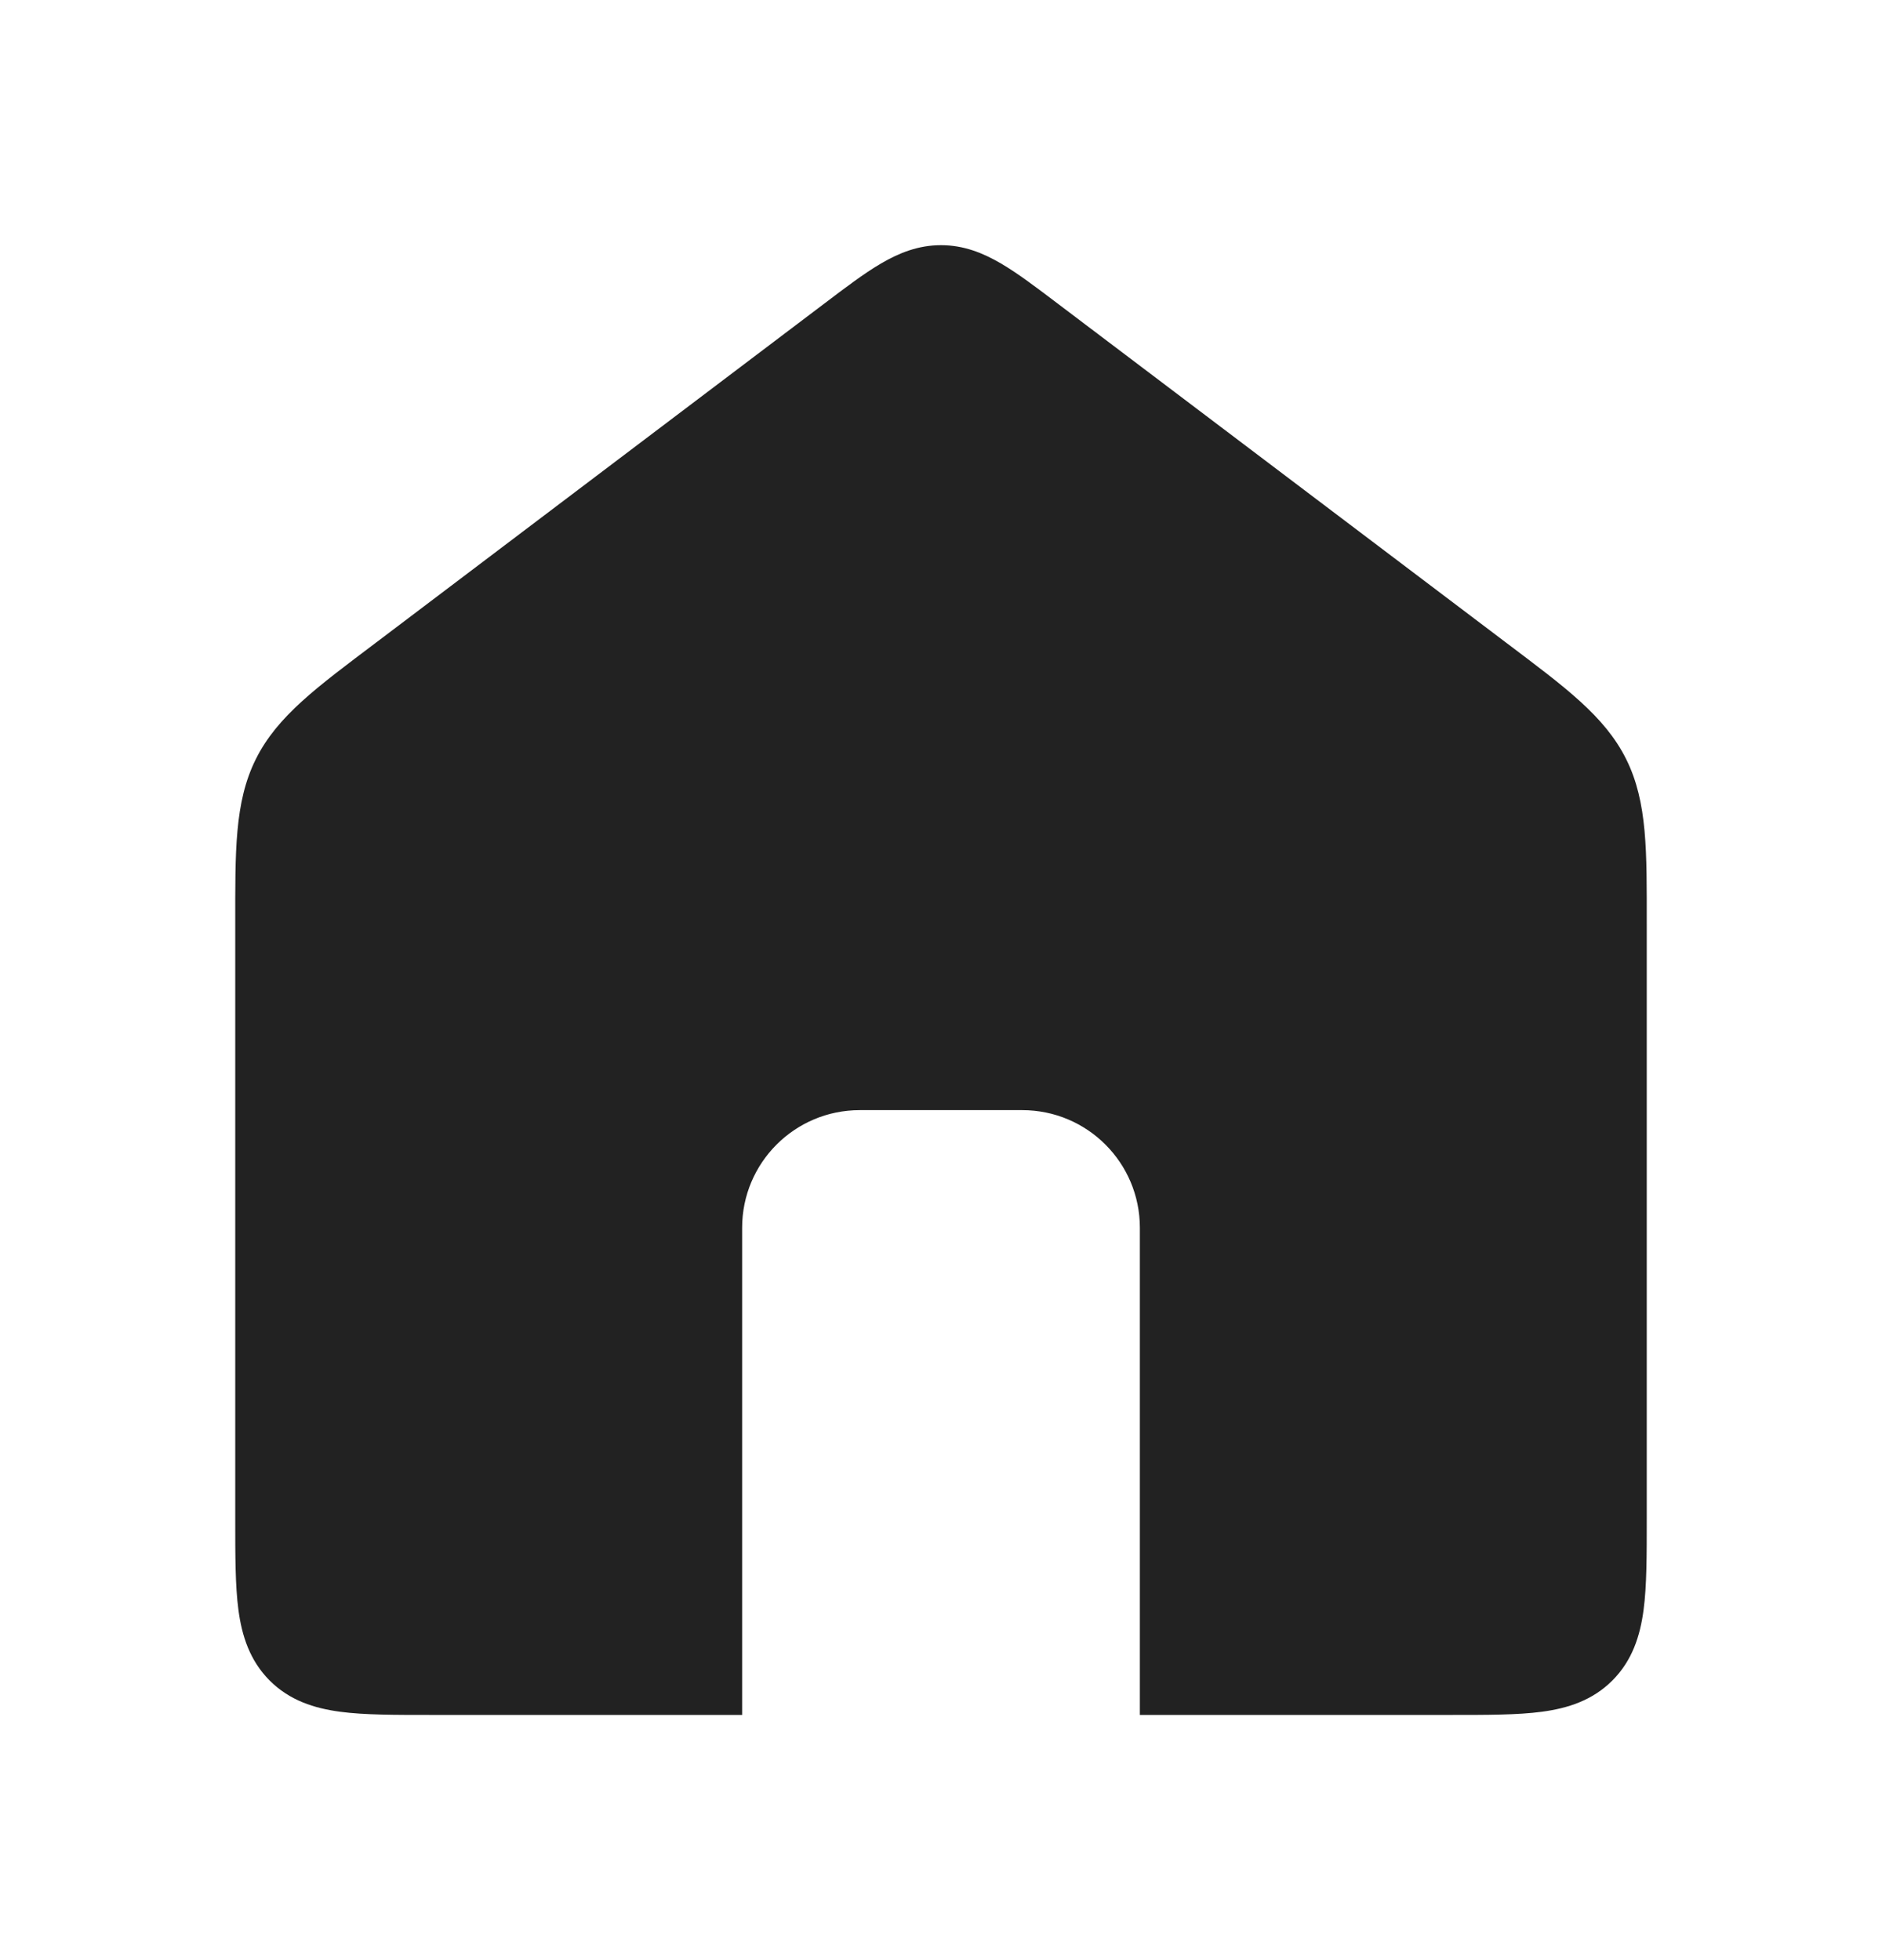 <svg width="24" height="25" viewBox="0 0 24 25" fill="none" xmlns="http://www.w3.org/2000/svg">
<path fill-rule="evenodd" clip-rule="evenodd" d="M3.709 9.906C3.5 10.327 3.5 10.815 3.5 11.792V19.373C3.5 20.316 3.5 20.787 3.793 21.08C4.086 21.373 4.557 21.373 5.5 21.373H8.964V15.659C8.964 14.554 9.86 13.659 10.964 13.659H13.036C14.14 13.659 15.036 14.554 15.036 15.659V21.373H18.5C19.443 21.373 19.914 21.373 20.207 21.08C20.5 20.787 20.5 20.316 20.5 19.373V11.792C20.5 10.815 20.5 10.327 20.291 9.906C20.081 9.485 19.692 9.191 18.913 8.601L18.913 8.601L13.206 4.286C12.626 3.846 12.336 3.627 12 3.627C11.664 3.627 11.374 3.846 10.794 4.286L5.087 8.601L5.087 8.601C4.308 9.191 3.919 9.485 3.709 9.906Z" fill="#222222"/>
<path d="M3.709 9.906L3.262 9.683H3.262L3.709 9.906ZM3.793 21.08L4.146 20.727L4.146 20.727L3.793 21.08ZM8.964 21.373V21.873H9.464V21.373H8.964ZM15.036 21.373H14.536V21.873H15.036V21.373ZM20.291 9.906L20.738 9.683V9.683L20.291 9.906ZM18.913 8.601L18.593 8.985L18.602 8.993L18.611 9L18.913 8.601ZM18.913 8.601L19.233 8.217L19.224 8.21L19.215 8.203L18.913 8.601ZM13.206 4.286L13.508 3.887L13.206 4.286ZM10.794 4.286L10.492 3.887V3.887L10.794 4.286ZM5.087 8.601L5.364 9.017L5.377 9.009L5.389 9L5.087 8.601ZM5.087 8.601L4.81 8.185L4.797 8.194L4.786 8.203L5.087 8.601ZM4 11.792C4 10.765 4.012 10.419 4.157 10.129L3.262 9.683C2.988 10.234 3 10.865 3 11.792H4ZM4 19.373V11.792H3V19.373H4ZM4.146 20.727C4.108 20.689 4.061 20.621 4.032 20.404C4.001 20.173 4 19.859 4 19.373H3C3 19.83 2.999 20.224 3.041 20.537C3.085 20.865 3.185 21.179 3.439 21.434L4.146 20.727ZM5.5 20.873C5.014 20.873 4.701 20.872 4.469 20.841C4.252 20.812 4.185 20.765 4.146 20.727L3.439 21.434C3.694 21.689 4.008 21.788 4.336 21.832C4.649 21.874 5.043 21.873 5.5 21.873V20.873ZM8.964 20.873H5.5V21.873H8.964V20.873ZM8.464 15.659V21.373H9.464V15.659H8.464ZM10.964 13.159C9.584 13.159 8.464 14.278 8.464 15.659H9.464C9.464 14.83 10.136 14.159 10.964 14.159V13.159ZM13.036 13.159H10.964V14.159H13.036V13.159ZM15.536 15.659C15.536 14.278 14.416 13.159 13.036 13.159V14.159C13.864 14.159 14.536 14.83 14.536 15.659H15.536ZM15.536 21.373V15.659H14.536V21.373H15.536ZM18.5 20.873H15.036V21.873H18.5V20.873ZM19.854 20.727C19.816 20.765 19.747 20.812 19.531 20.841C19.299 20.872 18.985 20.873 18.5 20.873V21.873C18.957 21.873 19.351 21.874 19.664 21.832C19.992 21.788 20.306 21.689 20.561 21.434L19.854 20.727ZM20 19.373C20 19.859 19.999 20.173 19.968 20.404C19.939 20.621 19.892 20.689 19.854 20.727L20.561 21.434C20.816 21.179 20.915 20.865 20.959 20.537C21.001 20.224 21 19.83 21 19.373H20ZM20 11.792V19.373H21V11.792H20ZM19.843 10.129C19.988 10.419 20 10.765 20 11.792H21C21 10.865 21.012 10.234 20.738 9.683L19.843 10.129ZM18.611 9C19.43 9.619 19.698 9.838 19.843 10.129L20.738 9.683C20.464 9.132 19.954 8.762 19.215 8.203L18.611 9ZM18.593 8.985L18.593 8.985L19.233 8.217L19.233 8.217L18.593 8.985ZM12.905 4.684L18.611 9L19.215 8.203L13.508 3.887L12.905 4.684ZM12 4.127C12.046 4.127 12.114 4.138 12.258 4.223C12.414 4.314 12.605 4.458 12.905 4.684L13.508 3.887C13.227 3.674 12.983 3.488 12.764 3.36C12.535 3.226 12.289 3.127 12 3.127V4.127ZM11.095 4.684C11.395 4.458 11.586 4.314 11.742 4.223C11.886 4.138 11.954 4.127 12 4.127V3.127C11.711 3.127 11.465 3.226 11.236 3.36C11.017 3.488 10.773 3.674 10.492 3.887L11.095 4.684ZM5.389 9L11.095 4.684L10.492 3.887L4.786 8.203L5.389 9ZM5.364 9.017L5.364 9.017L4.81 8.185L4.81 8.185L5.364 9.017ZM4.157 10.129C4.302 9.838 4.57 9.619 5.389 9L4.786 8.203C4.046 8.762 3.536 9.132 3.262 9.683L4.157 10.129Z" fill="#222222"/>
</svg>
